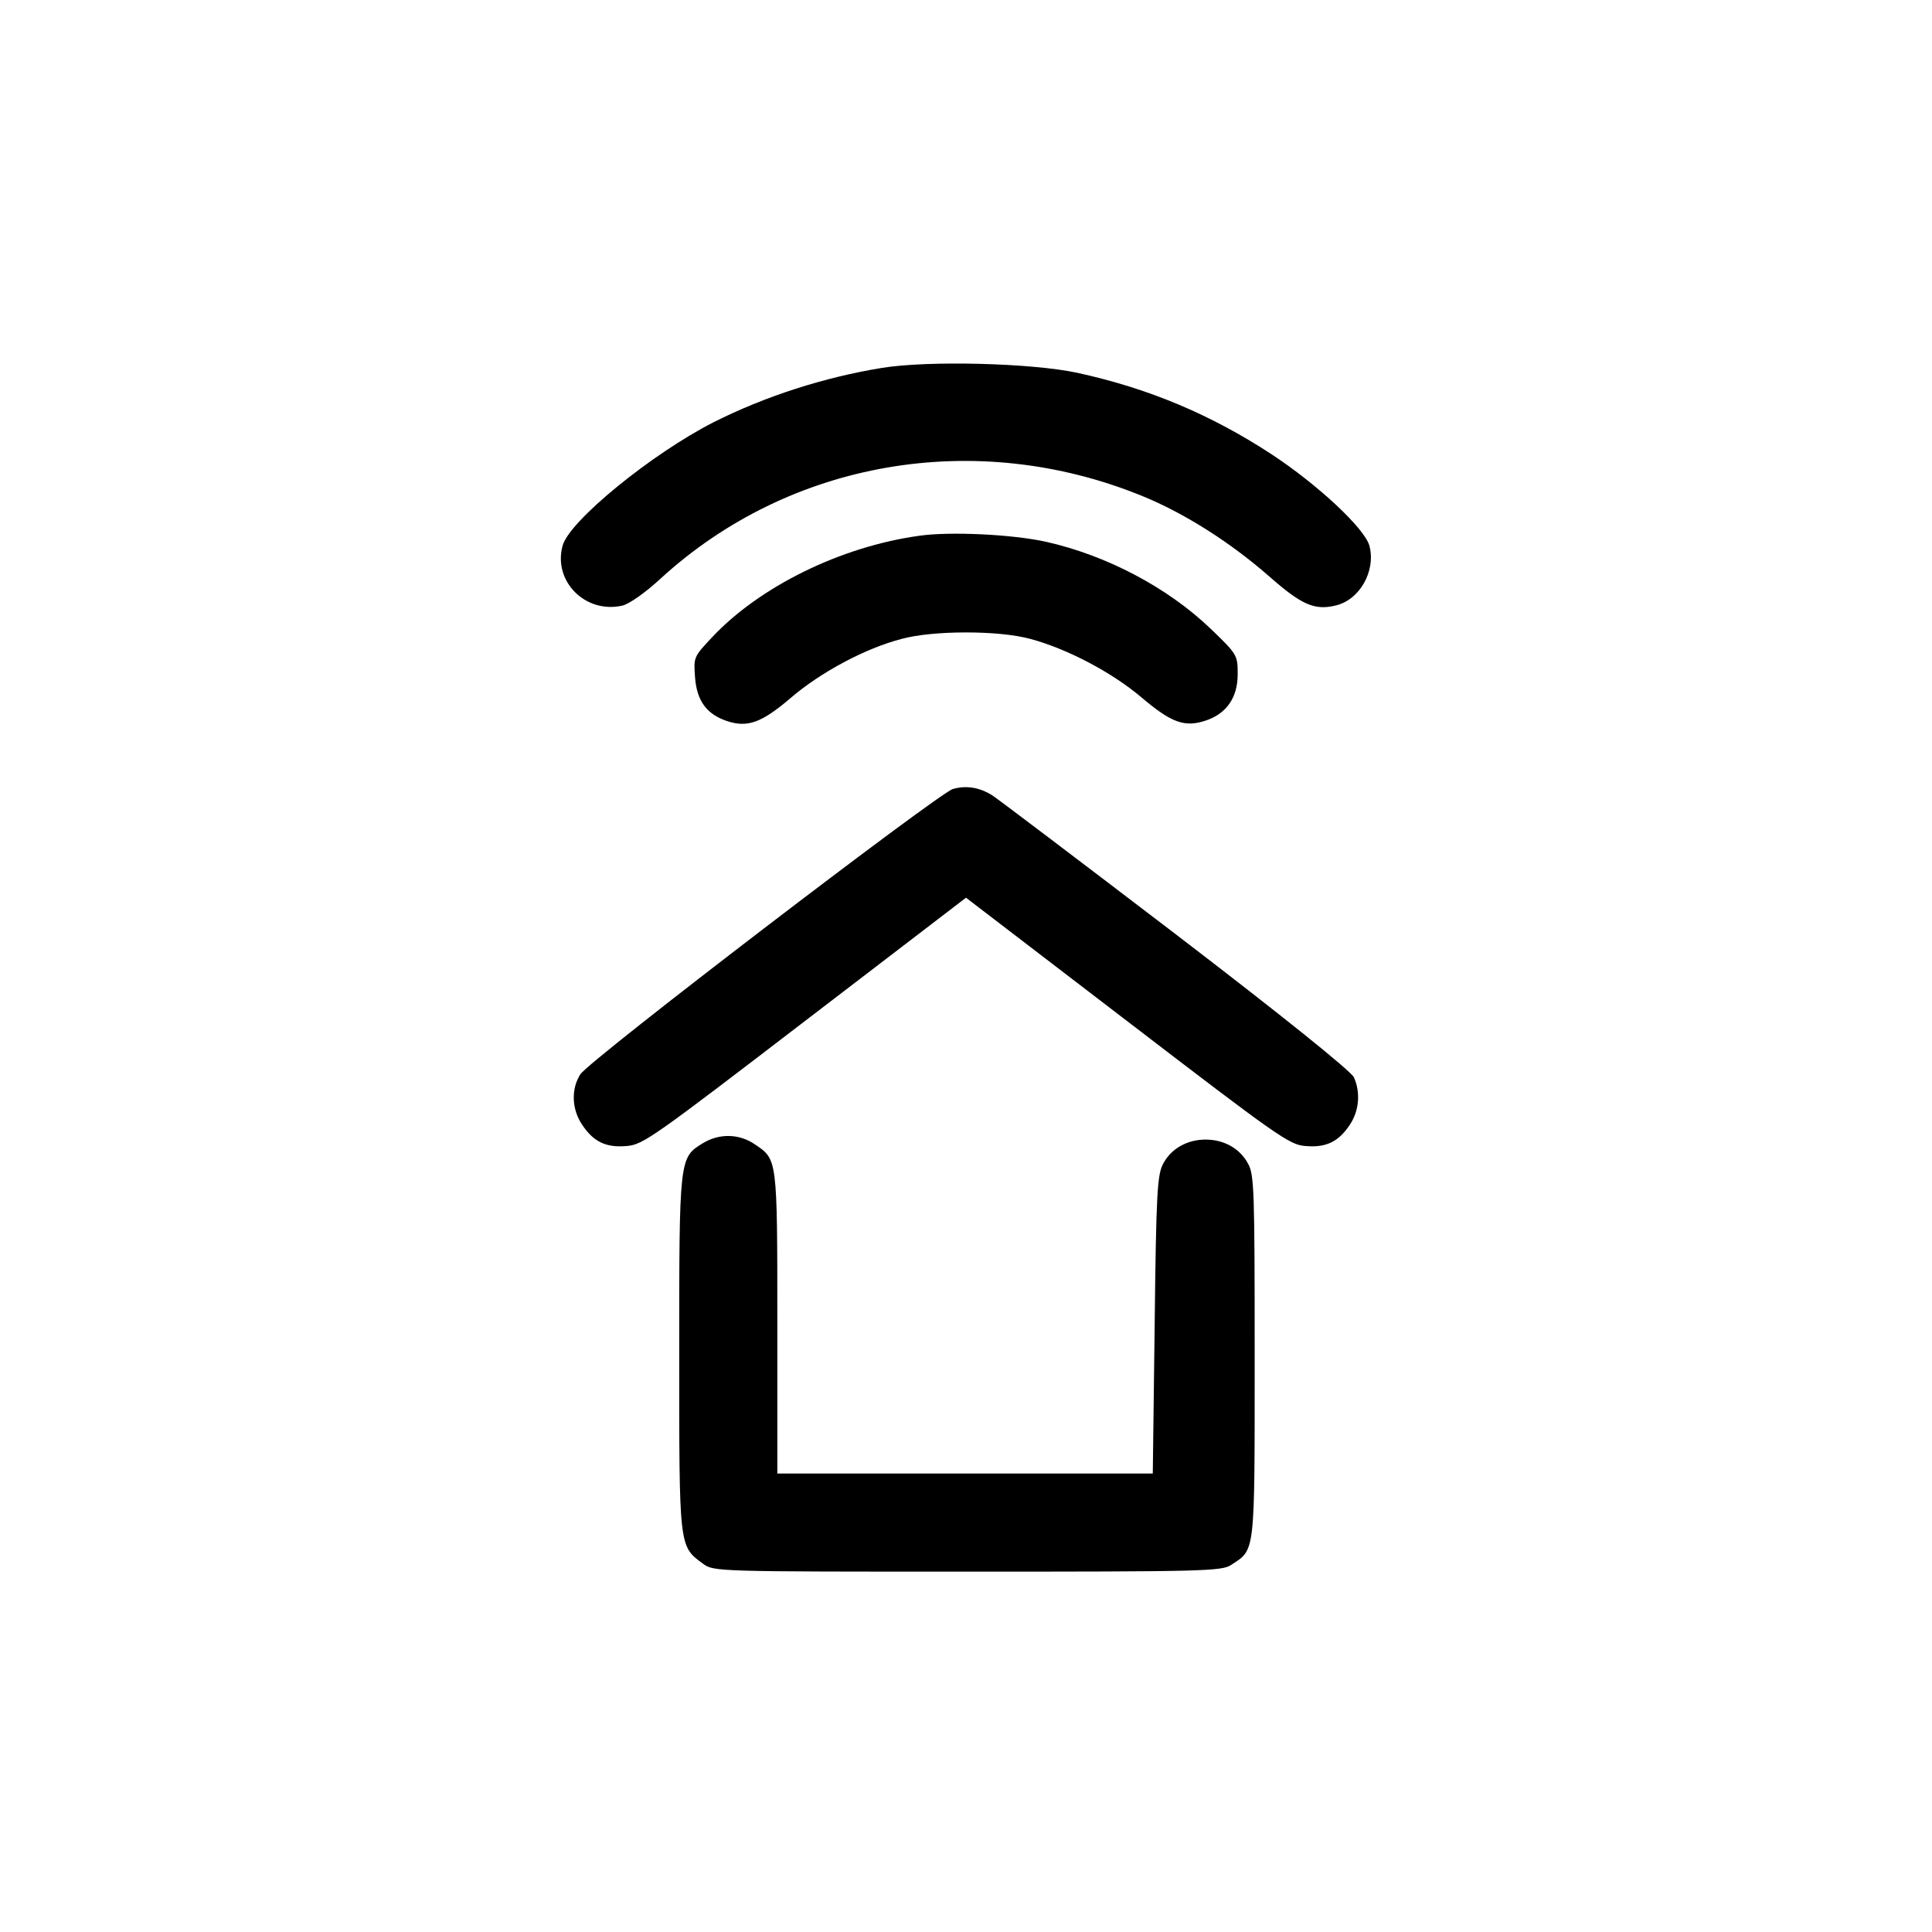 <?xml version="1.0" standalone="no"?>
<!DOCTYPE svg PUBLIC "-//W3C//DTD SVG 20010904//EN"
 "http://www.w3.org/TR/2001/REC-SVG-20010904/DTD/svg10.dtd">
<svg version="1.0" xmlns="http://www.w3.org/2000/svg"
 width="512pt" height="512pt" viewBox="0 0 512 512"
 preserveAspectRatio="xMidYMid meet">
<g transform="translate(0,512) scale(0.1,-0.1)"
fill="#000000" stroke="none">
<path d="M2337 4145 c-153 -25 -309 -75 -446 -144 -163 -83 -382 -261 -400
-327 -26 -94 60 -181 158 -159 18 4 61 34 102 72 342 313 835 398 1275 219
113 -46 234 -123 337 -213 85 -75 120 -91 175 -78 65 14 109 92 91 159 -13 46
-136 161 -259 242 -162 106 -327 175 -515 216 -121 26 -395 33 -518 13z"/>
<path d="M2435 3700 c-208 -29 -423 -135 -549 -270 -48 -51 -48 -52 -44 -106
5 -62 31 -97 85 -115 54 -18 92 -4 168 61 79 68 198 132 295 157 41 11 103 17
170 17 67 0 129 -6 170 -17 97 -26 216 -88 296 -156 78 -66 113 -79 168 -61
56 18 86 61 86 123 0 51 -1 53 -73 122 -113 108 -274 193 -434 229 -89 20
-257 28 -338 16z"/>
<path d="M2525 3029 c-39 -12 -965 -720 -987 -756 -25 -39 -23 -93 5 -134 30
-45 63 -61 118 -56 43 3 74 26 472 331 l427 327 427 -327 c398 -305 430 -328
472 -331 55 -5 88 11 118 56 25 37 29 86 11 126 -7 16 -191 164 -472 379 -254
194 -472 359 -486 368 -35 22 -70 27 -105 17z"/>
<path d="M1862 2090 c-62 -38 -62 -40 -62 -557 0 -516 -1 -510 63 -557 28 -21
37 -21 701 -21 625 0 674 1 699 18 64 42 62 23 62 552 0 440 -1 483 -18 512
-21 39 -63 63 -112 63 -49 0 -91 -24 -112 -63 -16 -29 -19 -74 -23 -427 l-5
-395 -498 0 -497 0 0 400 c0 437 0 432 -59 472 -42 29 -95 30 -139 3z"/>
</g>
</svg>
